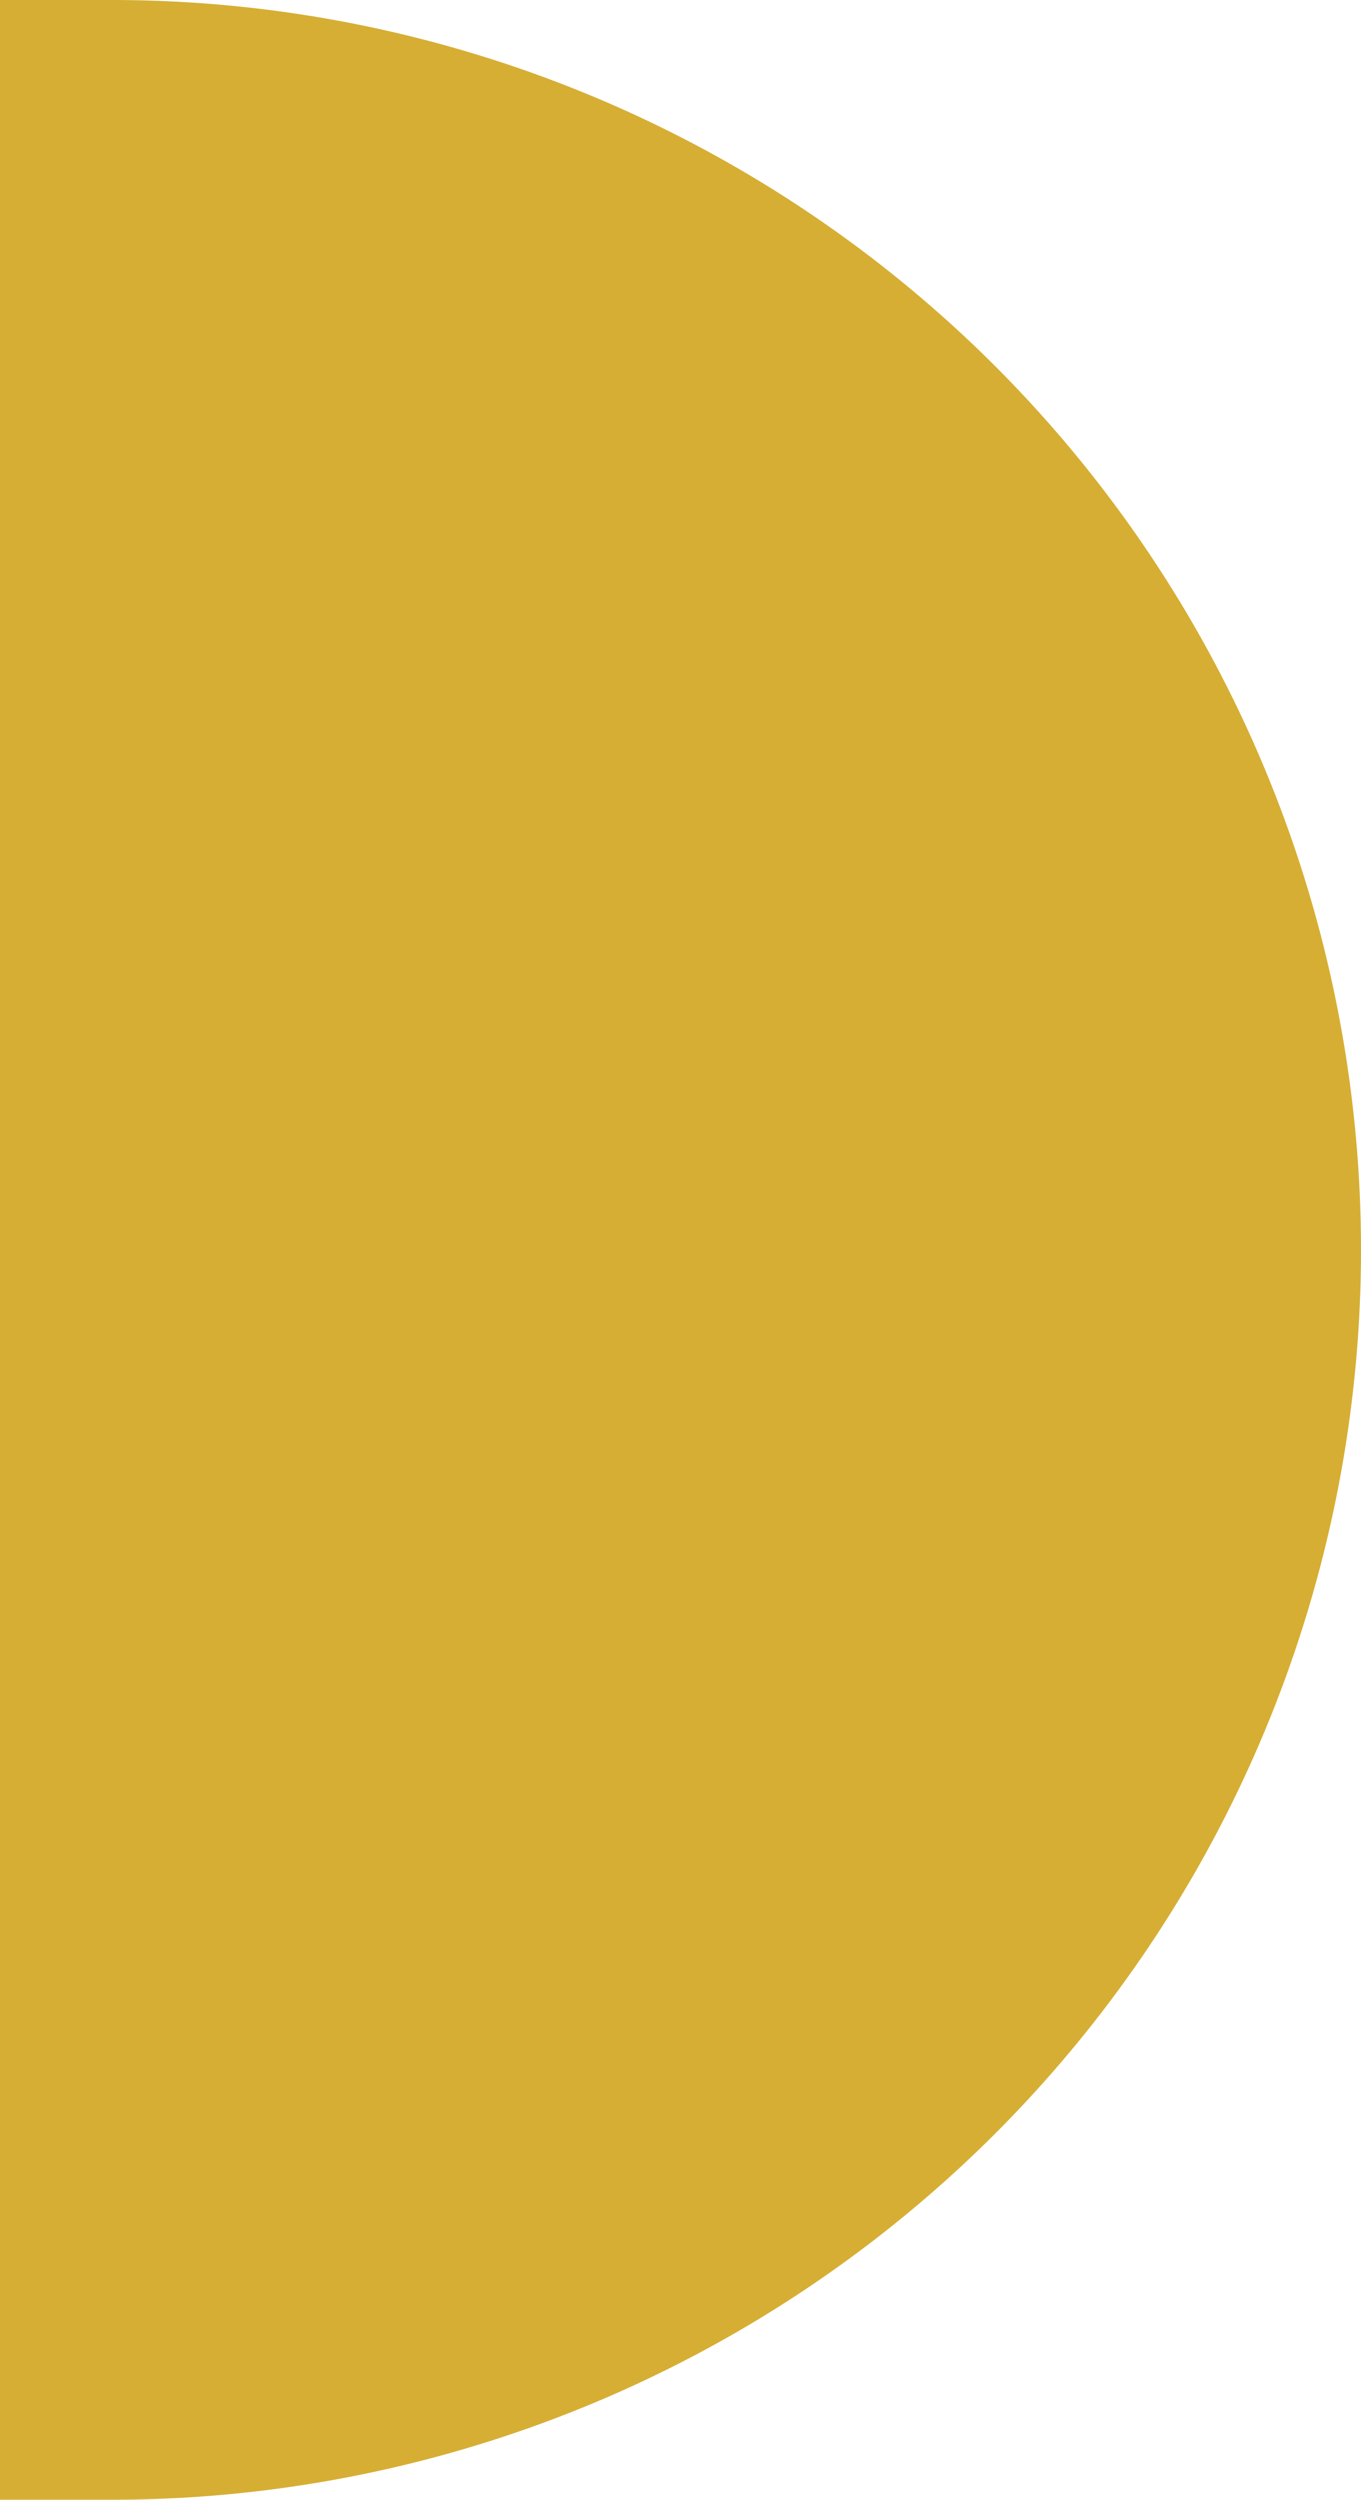 <svg xmlns="http://www.w3.org/2000/svg" width="52.052" height="95.558" viewBox="0 0 52.052 95.558"><path id="Optimism_Icon" data-name="Optimism Icon" d="M0,0H4.273A47.779,47.779,0,0,1,52.052,47.779v0A47.779,47.779,0,0,1,4.273,95.558H0a0,0,0,0,1,0,0V0A0,0,0,0,1,0,0Z" fill="#d6ae33"></path></svg>